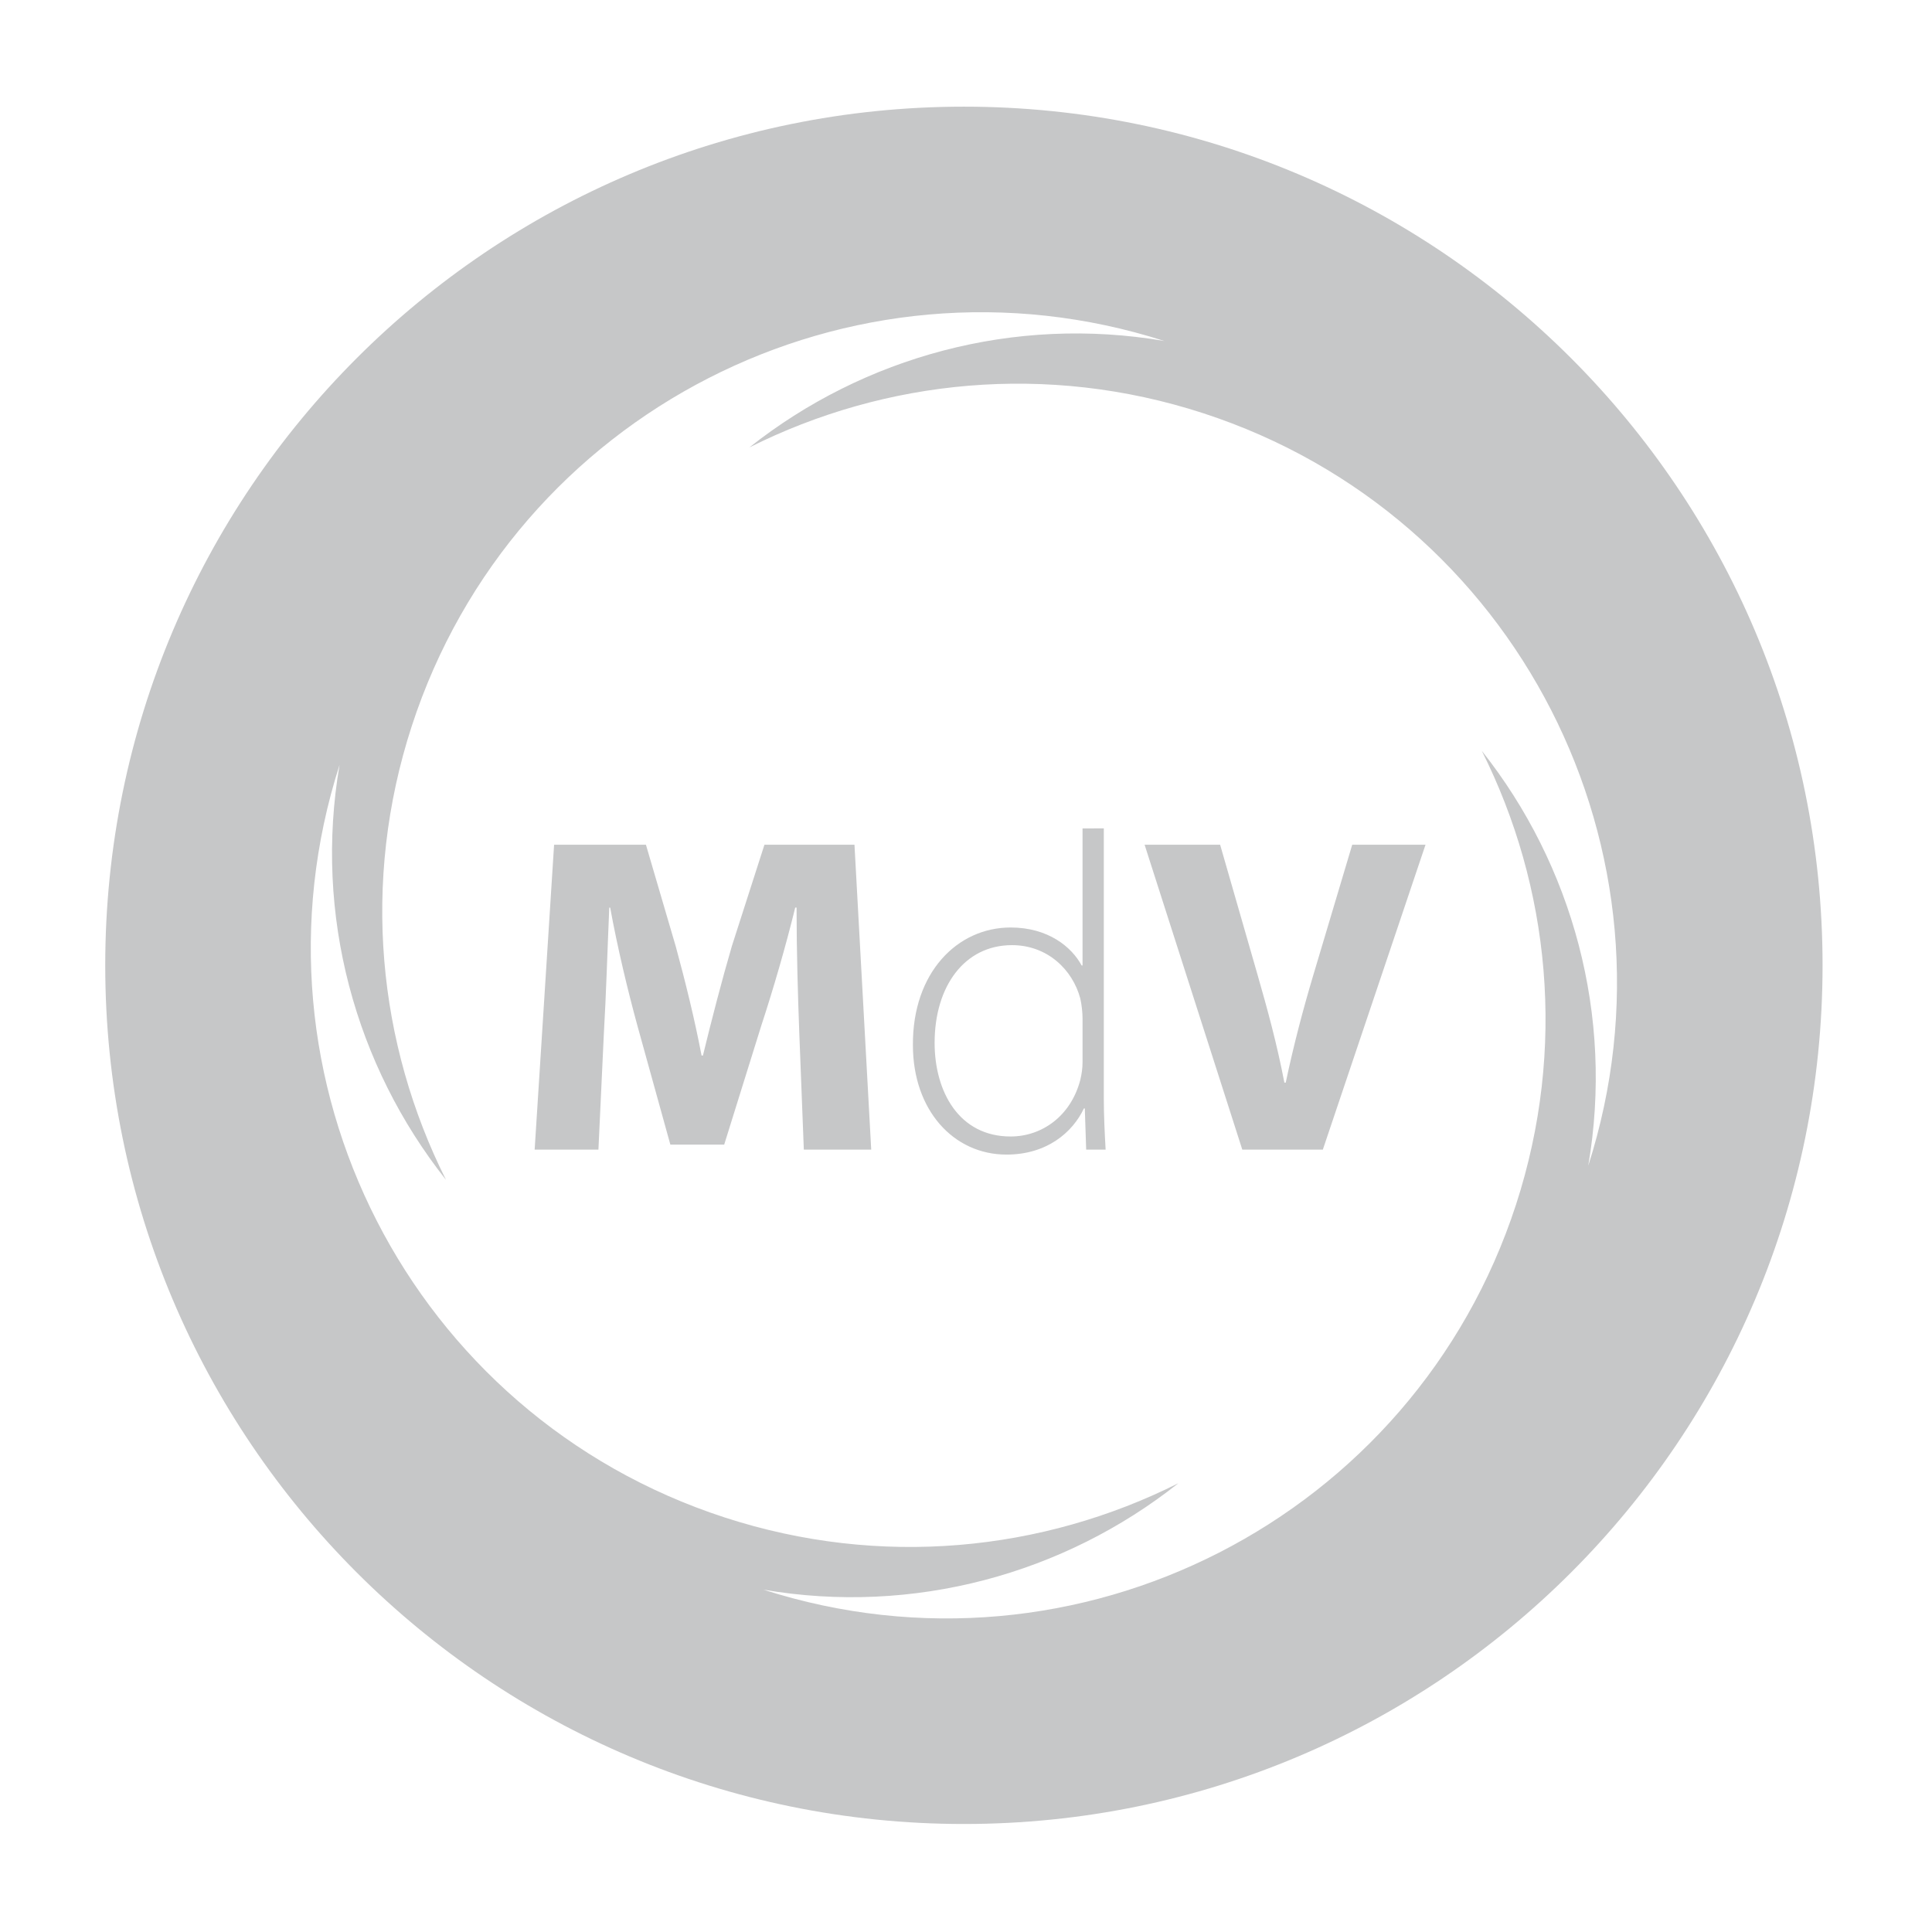 <?xml version="1.0" encoding="utf-8"?>
<!-- Generator: Adobe Illustrator 15.0.0, SVG Export Plug-In . SVG Version: 6.00 Build 0)  -->
<!DOCTYPE svg PUBLIC "-//W3C//DTD SVG 1.1//EN" "http://www.w3.org/Graphics/SVG/1.1/DTD/svg11.dtd">
<svg version="1.1" id="Ebene_1" xmlns="http://www.w3.org/2000/svg" xmlns:xlink="http://www.w3.org/1999/xlink" x="0px" y="0px"
	 width="255.12px" height="255.12px" viewBox="0 0 255.12 255.12" enable-background="new 0 0 255.12 255.12" xml:space="preserve">
<g>
	<path fill="#C6C7C8" d="M127.283,14.085c-62.622,0-113.386,50.764-113.386,113.386s50.764,113.386,113.386,113.386
		c62.621,0,113.386-50.765,113.386-113.386S189.903,14.085,127.283,14.085 M195.67,99.144c9.001,17.949,11.223,39.307,4.524,59.911
		c-13.476,41.446-57.923,64.159-99.383,50.859c19.84,3.406,39.689-2.083,54.797-14.056c-17.948,9.002-39.307,11.224-59.909,4.524
		C54.253,186.907,31.54,142.46,44.839,101c-3.408,19.841,2.083,39.689,14.054,54.798c-9-17.948-11.222-39.306-4.523-59.91
		c13.475-41.446,57.922-64.159,99.383-50.86c-19.841-3.407-39.69,2.083-54.799,14.055c17.949-9,39.307-11.222,59.912-4.524
		c41.446,13.476,64.158,57.922,50.859,99.383C213.132,134.102,207.642,114.253,195.67,99.144"/>
	<path fill="#C6C7C8" d="M105.546,136.395c-0.181-4.84-0.359-10.693-0.359-16.547h-0.179c-1.255,5.137-2.929,10.871-4.48,15.59
		l-4.899,15.712h-7.108l-4.302-15.53c-1.314-4.781-2.687-10.516-3.645-15.771h-0.12c-0.238,5.435-0.417,11.647-0.716,16.666
		l-0.716,15.293H70.6l2.568-40.263h12.126l3.943,13.441c1.254,4.599,2.508,9.677,3.403,14.395h0.181
		c1.134-4.659,2.51-9.975,3.824-14.455l4.299-13.381h11.888l2.212,40.263h-8.9L105.546,136.395z"/>
	<path fill="#C6C7C8" d="M145.758,109.392v35.725c0,2.149,0.121,4.658,0.24,6.689h-2.569l-0.181-5.438h-0.119
		c-1.492,3.166-4.896,6.095-10.215,6.095c-7.048,0-12.364-5.915-12.364-14.457c-0.06-9.558,5.853-15.531,12.902-15.531
		c4.959,0,8.065,2.569,9.38,5.019h0.118v-18.102H145.758z M142.95,134.483c0-0.776-0.118-1.854-0.298-2.628
		c-1.016-3.824-4.36-7.049-9.021-7.049c-6.271,0-10.215,5.434-10.215,12.903c0,6.451,3.226,12.364,10.036,12.364
		c4.123,0,7.946-2.688,9.2-7.465c0.18-0.778,0.298-1.496,0.298-2.392V134.483z"/>
	<path fill="#C6C7C8" d="M164.044,151.807l-12.901-40.263h9.974l4.899,17.026c1.373,4.777,2.628,9.377,3.586,14.394h0.178
		c1.017-4.836,2.271-9.616,3.645-14.216l5.136-17.204h9.678l-13.559,40.263H164.044z"/>
</g>
</svg>
